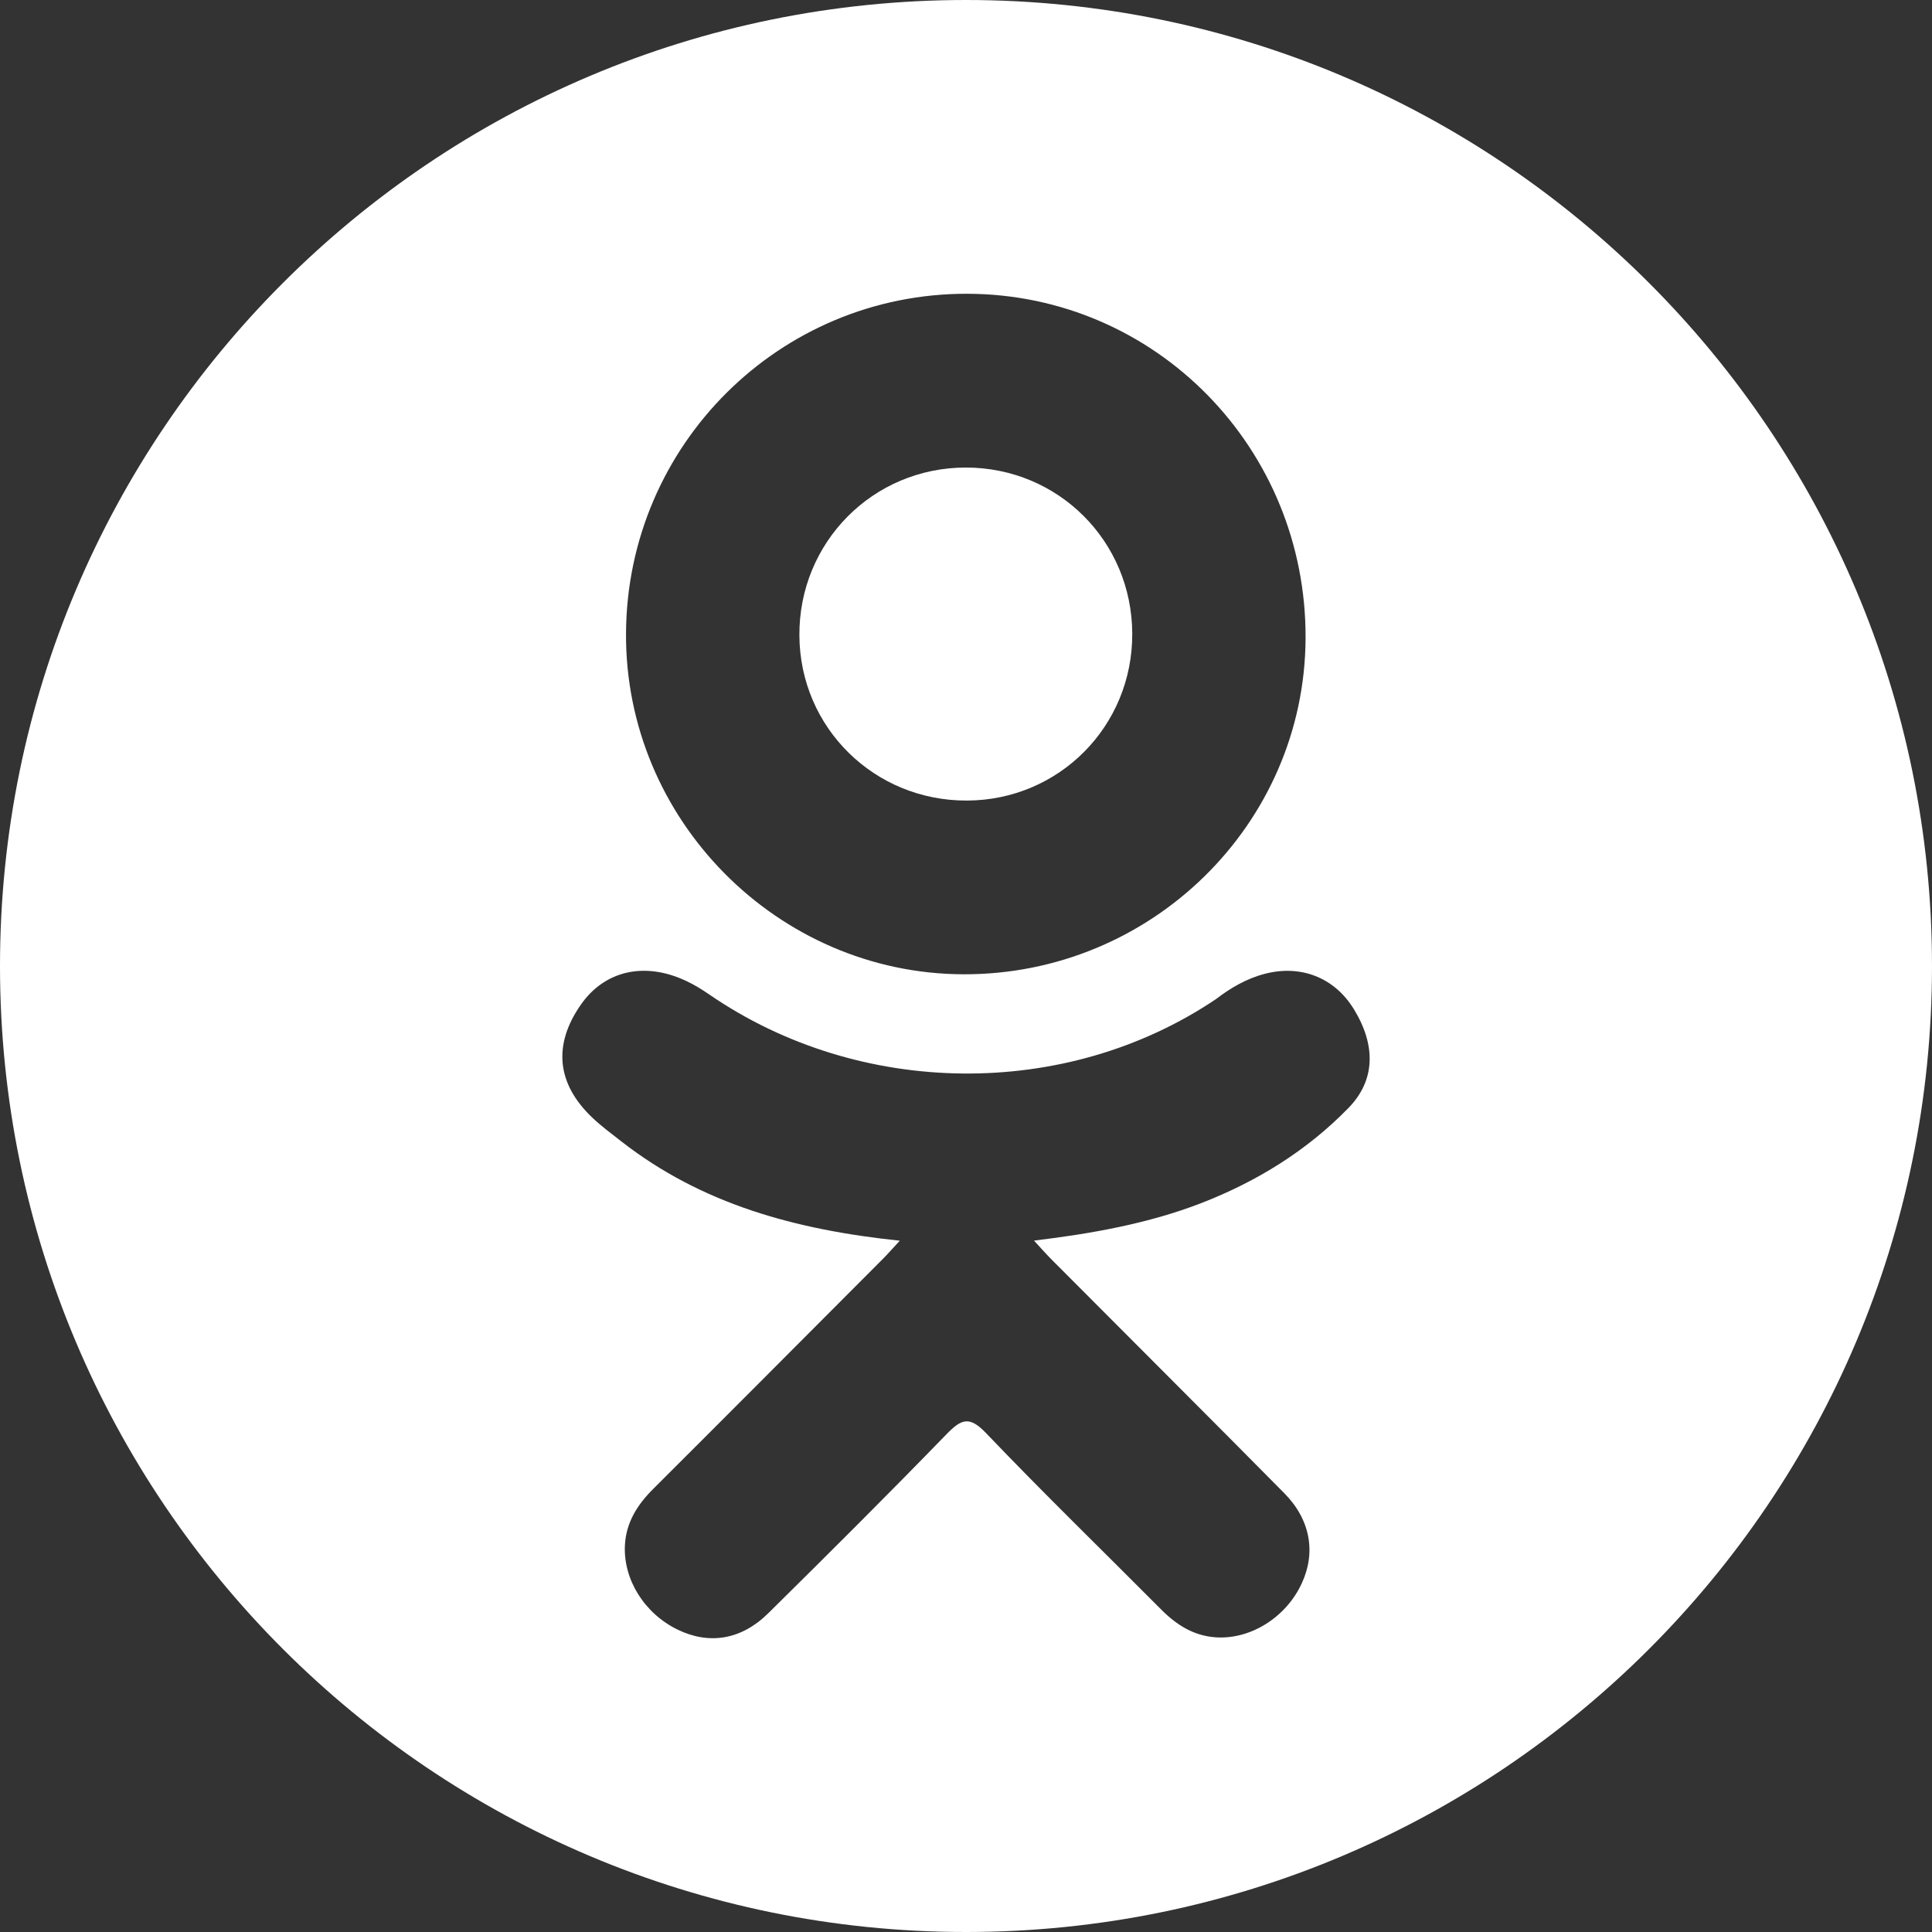 <svg width="38" height="38" viewBox="0 0 38 38" fill="none" xmlns="http://www.w3.org/2000/svg">
<rect x="0" y="0" width="38" height="38" fill="#333333" stroke="none"/>
<g clip-path="url(#clip0_4_327)">
<path d="M19.018 15.746C20.832 15.74 22.277 14.282 22.27 12.464C22.264 10.645 20.816 9.198 19 9.196C17.17 9.194 15.709 10.668 15.723 12.504C15.736 14.315 17.198 15.753 19.018 15.746Z" fill="white"/>
<path d="M19 0C8.507 0 0 8.507 0 19C0 29.493 8.507 38 19 38C29.493 38 38 29.493 38 19C38 8.507 29.493 0 19 0ZM19.027 5.778C22.728 5.788 25.698 8.815 25.679 12.557C25.661 16.212 22.642 19.175 18.947 19.163C15.29 19.15 12.291 16.118 12.313 12.455C12.333 8.753 15.334 5.768 19.027 5.778ZM26.523 21.792C25.705 22.632 24.72 23.24 23.626 23.664C22.592 24.065 21.458 24.267 20.337 24.401C20.506 24.585 20.586 24.676 20.692 24.782C22.214 26.312 23.744 27.835 25.261 29.37C25.778 29.893 25.886 30.541 25.601 31.149C25.291 31.814 24.594 32.251 23.91 32.204C23.477 32.174 23.139 31.959 22.839 31.657C21.69 30.501 20.519 29.365 19.394 28.187C19.066 27.844 18.909 27.91 18.619 28.207C17.463 29.398 16.288 30.569 15.107 31.734C14.576 32.257 13.945 32.352 13.329 32.053C12.675 31.736 12.259 31.068 12.291 30.396C12.314 29.943 12.537 29.595 12.848 29.285C14.356 27.781 15.858 26.272 17.361 24.765C17.461 24.665 17.553 24.559 17.698 24.403C15.649 24.189 13.8 23.684 12.217 22.447C12.021 22.293 11.818 22.145 11.639 21.972C10.946 21.307 10.877 20.544 11.425 19.76C11.894 19.088 12.681 18.909 13.499 19.295C13.658 19.369 13.808 19.463 13.953 19.562C16.902 21.589 20.953 21.645 23.914 19.653C24.207 19.429 24.521 19.245 24.884 19.152C25.59 18.97 26.25 19.23 26.628 19.848C27.062 20.555 27.057 21.244 26.523 21.792Z" fill="white"/>
</g>
<defs>
<clipPath id="clip0_4_327">
<rect width="38" height="38" fill="white"/>
</clipPath>
</defs>
</svg>

